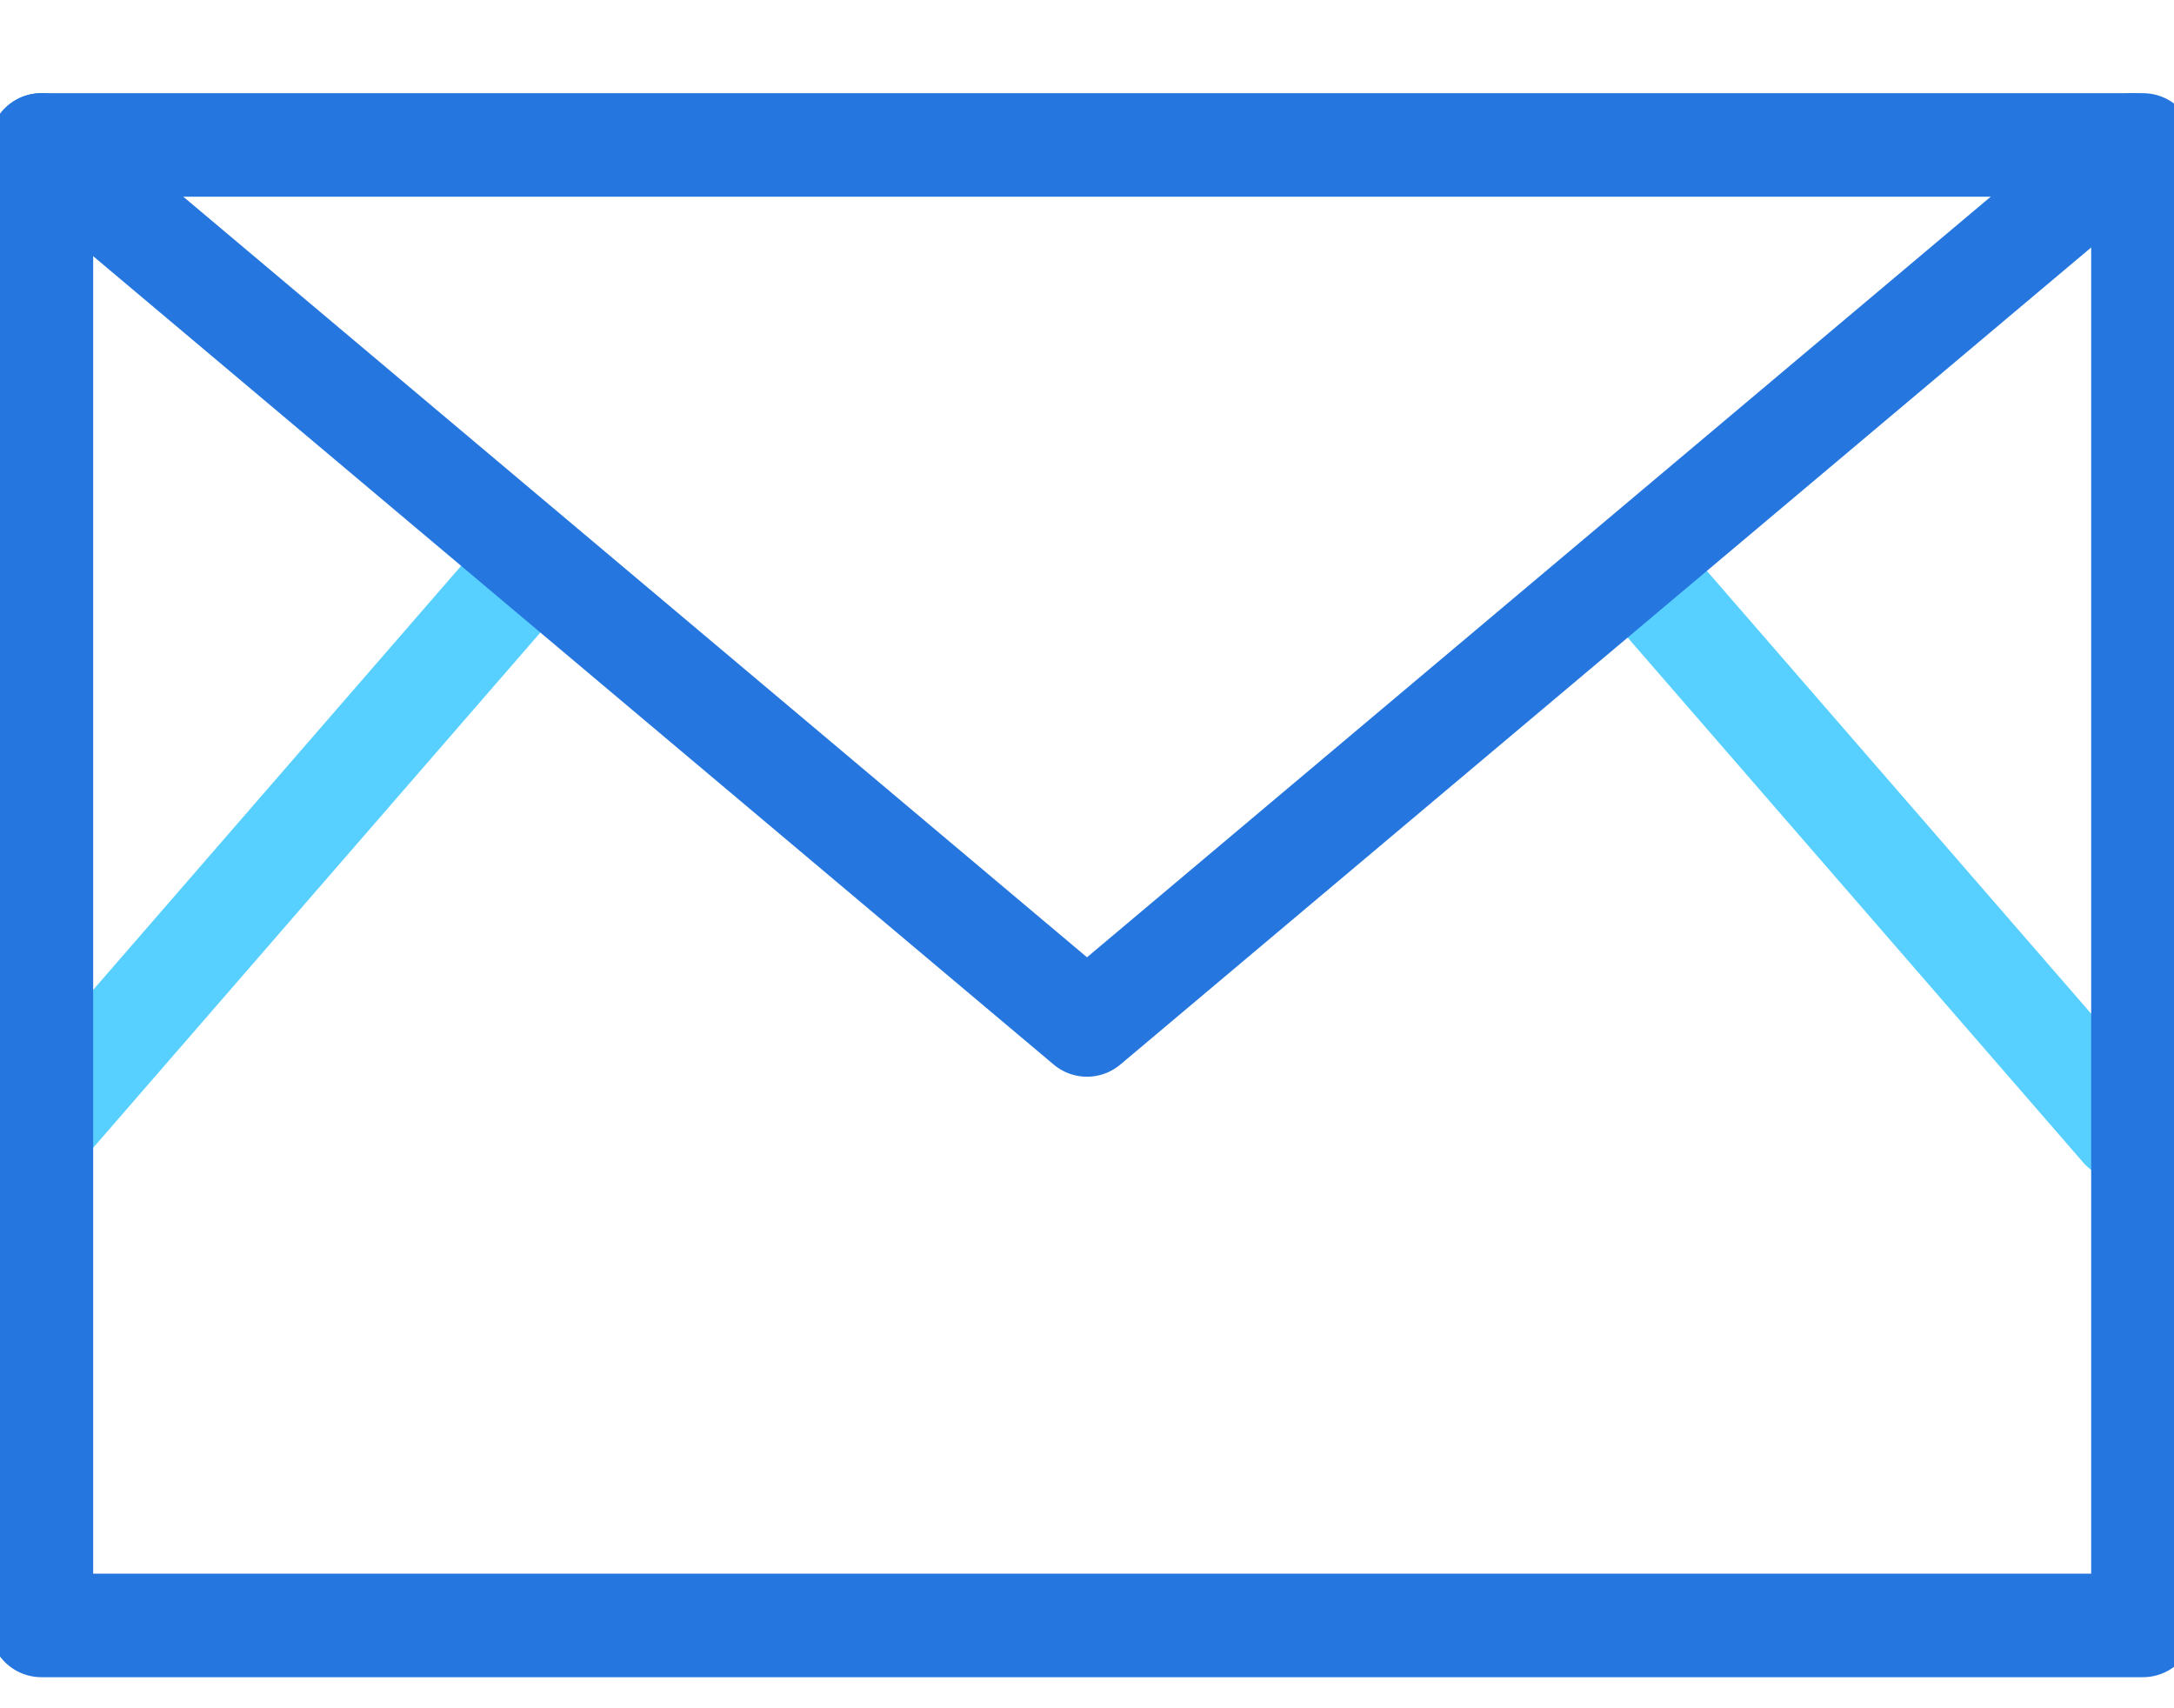 <?xml version="1.0" encoding="utf-8"?>
<!-- Generator: Adobe Illustrator 23.1.0, SVG Export Plug-In . SVG Version: 6.00 Build 0)  -->
<svg width="21px" version="1.1" id="圖層_1" xmlns="http://www.w3.org/2000/svg" xmlns:xlink="http://www.w3.org/1999/xlink" x="0px" y="0px"
	 viewBox="0 0 21 16.5" style="enable-background:new 0 0 21 16.5;" xml:space="preserve">
<style type="text/css">
	.st0{fill:none;stroke:#57D0FF;stroke-linecap:round;stroke-linejoin:round;stroke-miterlimit:10;}
	.st1{fill:none;stroke:#2576DF;stroke-linecap:round;stroke-linejoin:round;stroke-miterlimit:10;}
</style>
<title>icon-email</title>
<line class="st0" x1="15.9" y1="5.6" x2="20.5" y2="10.9"/>
<line class="st0" x1="5" y1="5.6" x2="0.4" y2="10.9"/>
<rect x="0.4" y="1.4" class="st1" width="20.3" height="14.3"/>
<polyline class="st1" points="0.4,1.4 10.5,9.9 20.6,1.4 "/>
</svg>
